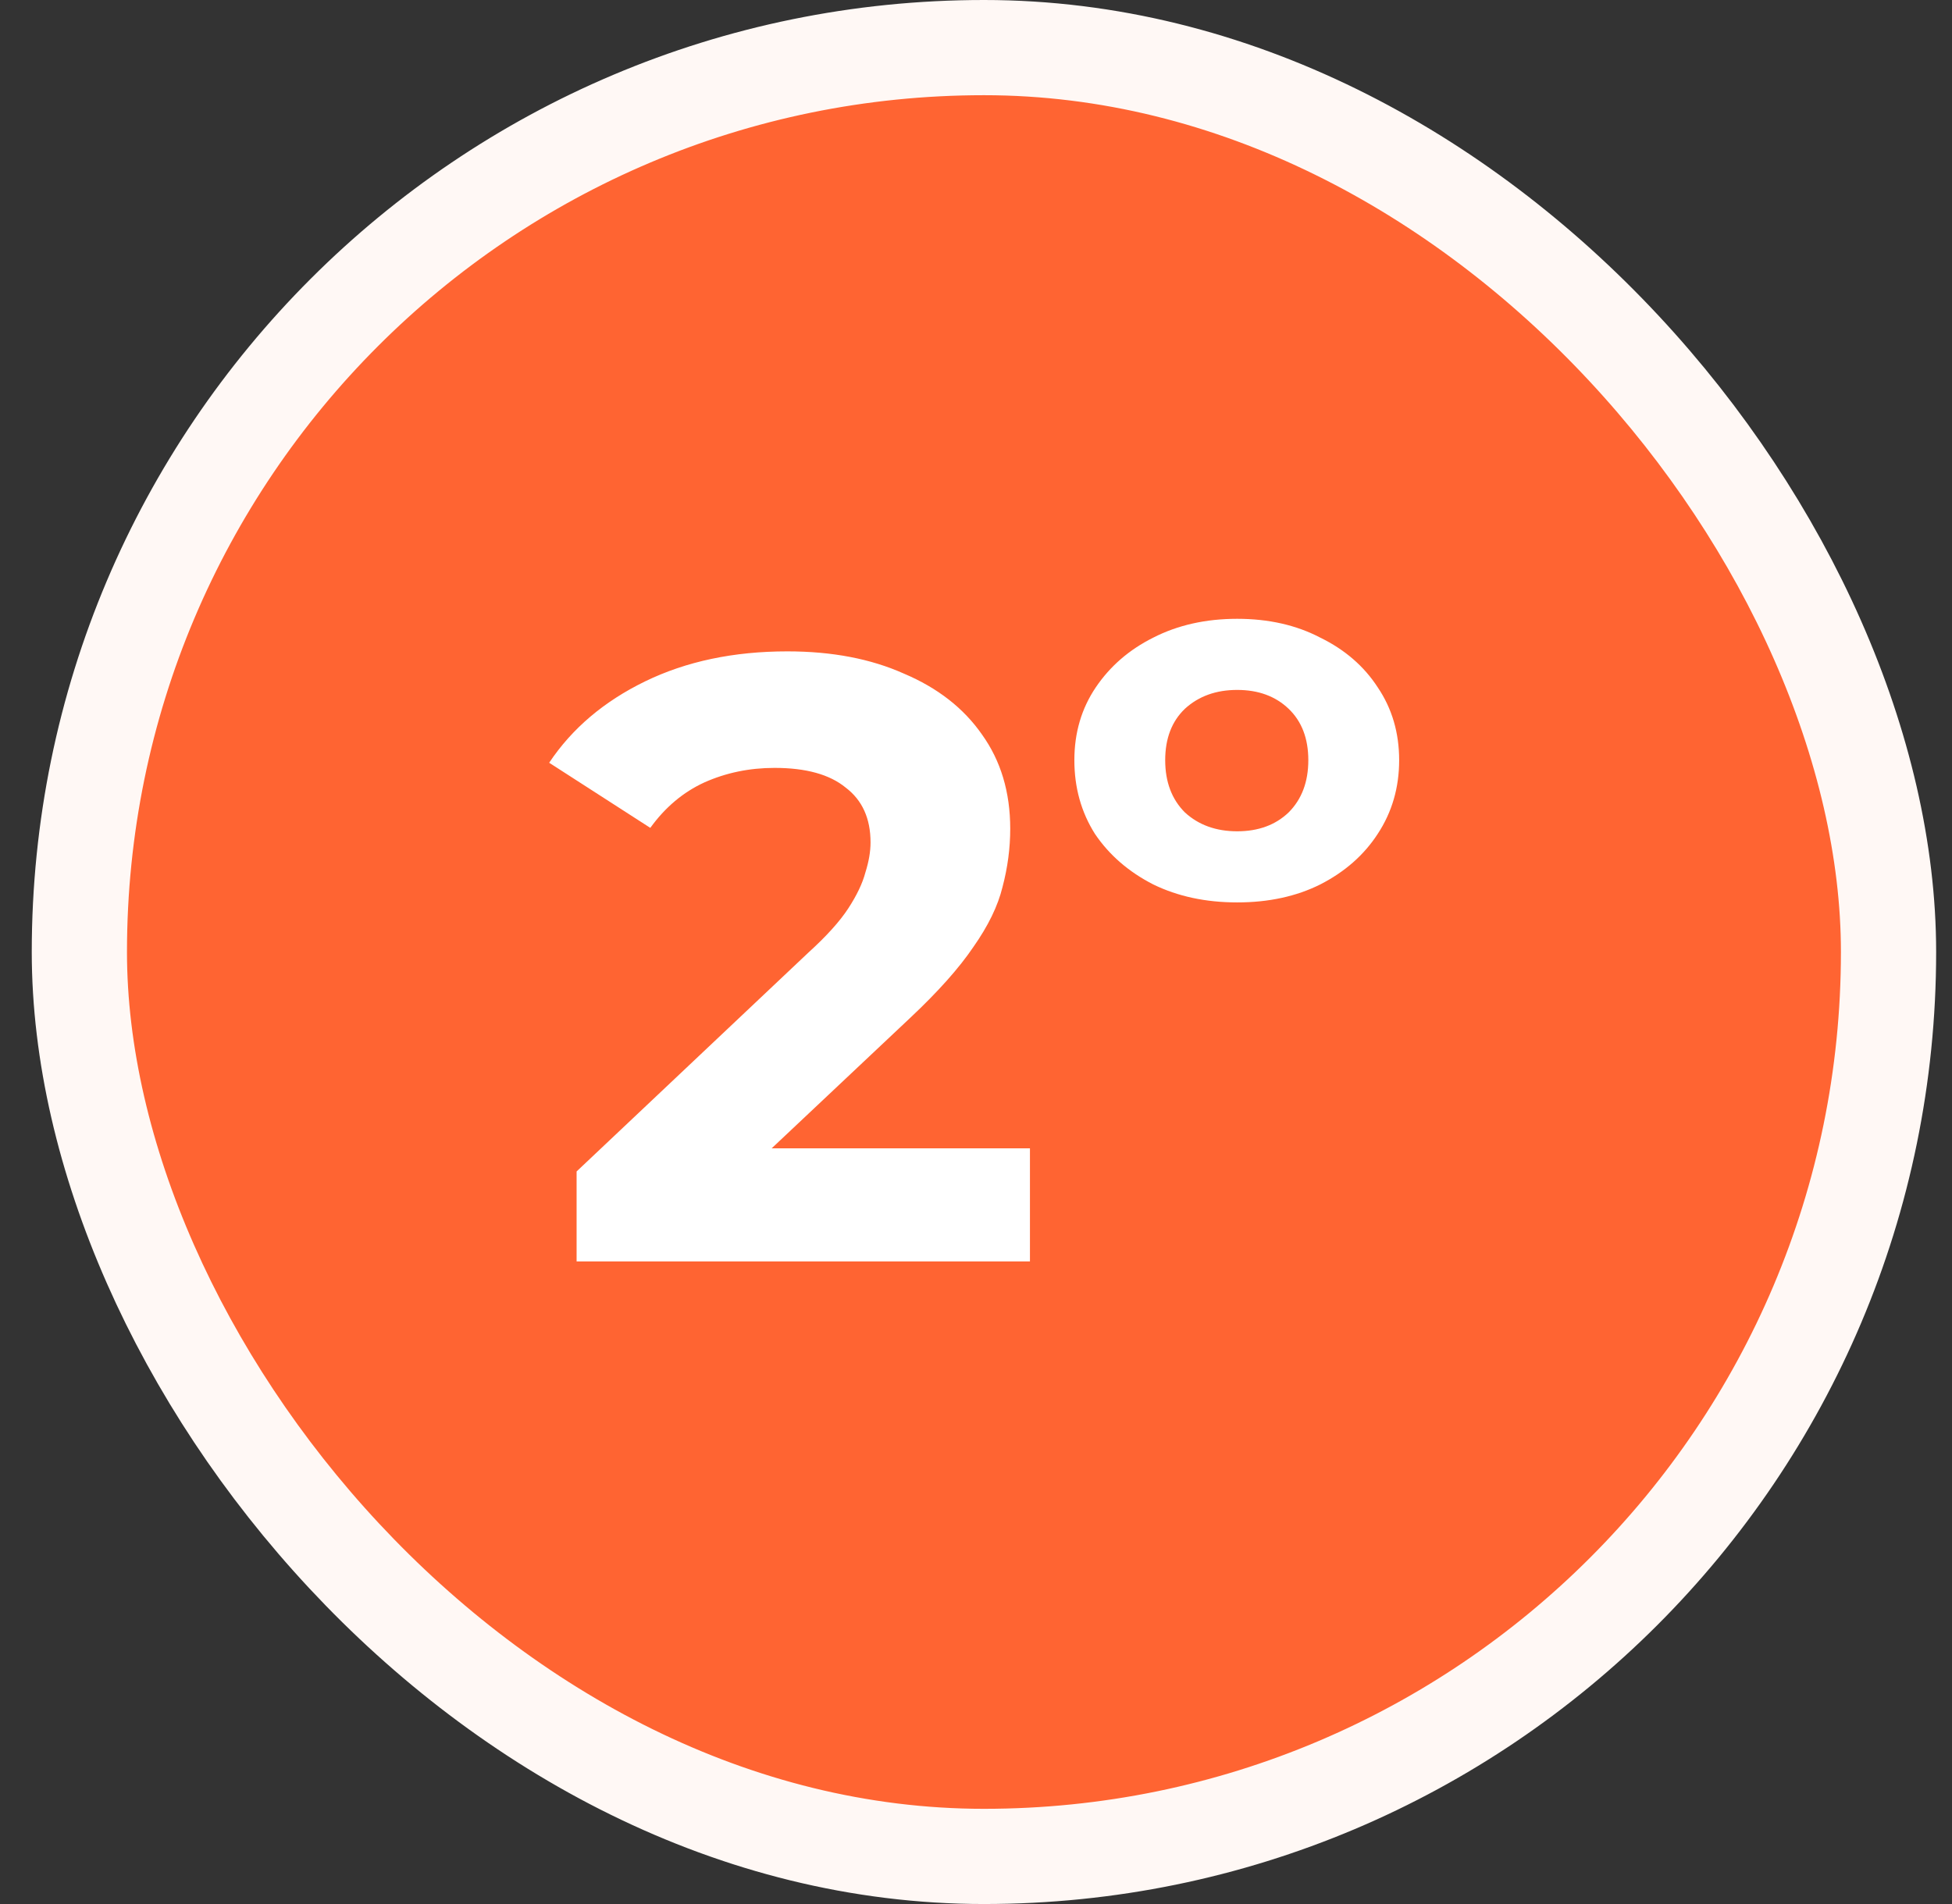 <svg xmlns="http://www.w3.org/2000/svg" width="41" height="40" viewBox="0 0 41 40" fill="none"><rect x="0" y="0" width="41" height="40" fill="#333333" stroke="none"/><rect x="1.667" y="1" width="38" height="38" rx="19" fill="#FF6432"></rect><rect x="1.667" y="1" width="38" height="38" rx="19" stroke="#FFF8F5" stroke-width="2"></rect><path d="M12.111 26.5V24.61L16.971 20.02C17.355 19.672 17.637 19.36 17.817 19.084C17.997 18.808 18.117 18.556 18.177 18.328C18.249 18.1 18.285 17.89 18.285 17.698C18.285 17.194 18.111 16.81 17.763 16.546C17.427 16.27 16.929 16.132 16.269 16.132C15.741 16.132 15.249 16.234 14.793 16.438C14.349 16.642 13.971 16.96 13.659 17.392L11.535 16.024C12.015 15.304 12.687 14.734 13.551 14.314C14.415 13.894 15.411 13.684 16.539 13.684C17.475 13.684 18.291 13.84 18.987 14.152C19.695 14.452 20.241 14.878 20.625 15.43C21.021 15.982 21.219 16.642 21.219 17.41C21.219 17.818 21.165 18.226 21.057 18.634C20.961 19.03 20.757 19.45 20.445 19.894C20.145 20.338 19.701 20.836 19.113 21.388L15.081 25.186L14.523 24.124H21.633V26.5H12.111ZM25.986 18.958C25.326 18.958 24.738 18.832 24.222 18.58C23.706 18.316 23.298 17.962 22.998 17.518C22.71 17.062 22.566 16.546 22.566 15.97C22.566 15.394 22.716 14.884 23.016 14.44C23.316 13.996 23.718 13.648 24.222 13.396C24.738 13.132 25.326 13 25.986 13C26.646 13 27.228 13.132 27.732 13.396C28.248 13.648 28.65 13.996 28.938 14.44C29.238 14.884 29.388 15.394 29.388 15.97C29.388 16.546 29.238 17.062 28.938 17.518C28.65 17.962 28.248 18.316 27.732 18.58C27.228 18.832 26.646 18.958 25.986 18.958ZM25.986 17.464C26.43 17.464 26.79 17.332 27.066 17.068C27.342 16.792 27.48 16.426 27.48 15.97C27.48 15.514 27.342 15.154 27.066 14.89C26.79 14.626 26.43 14.494 25.986 14.494C25.542 14.494 25.176 14.626 24.888 14.89C24.612 15.154 24.474 15.514 24.474 15.97C24.474 16.426 24.612 16.792 24.888 17.068C25.176 17.332 25.542 17.464 25.986 17.464Z" fill="white"></path></svg>